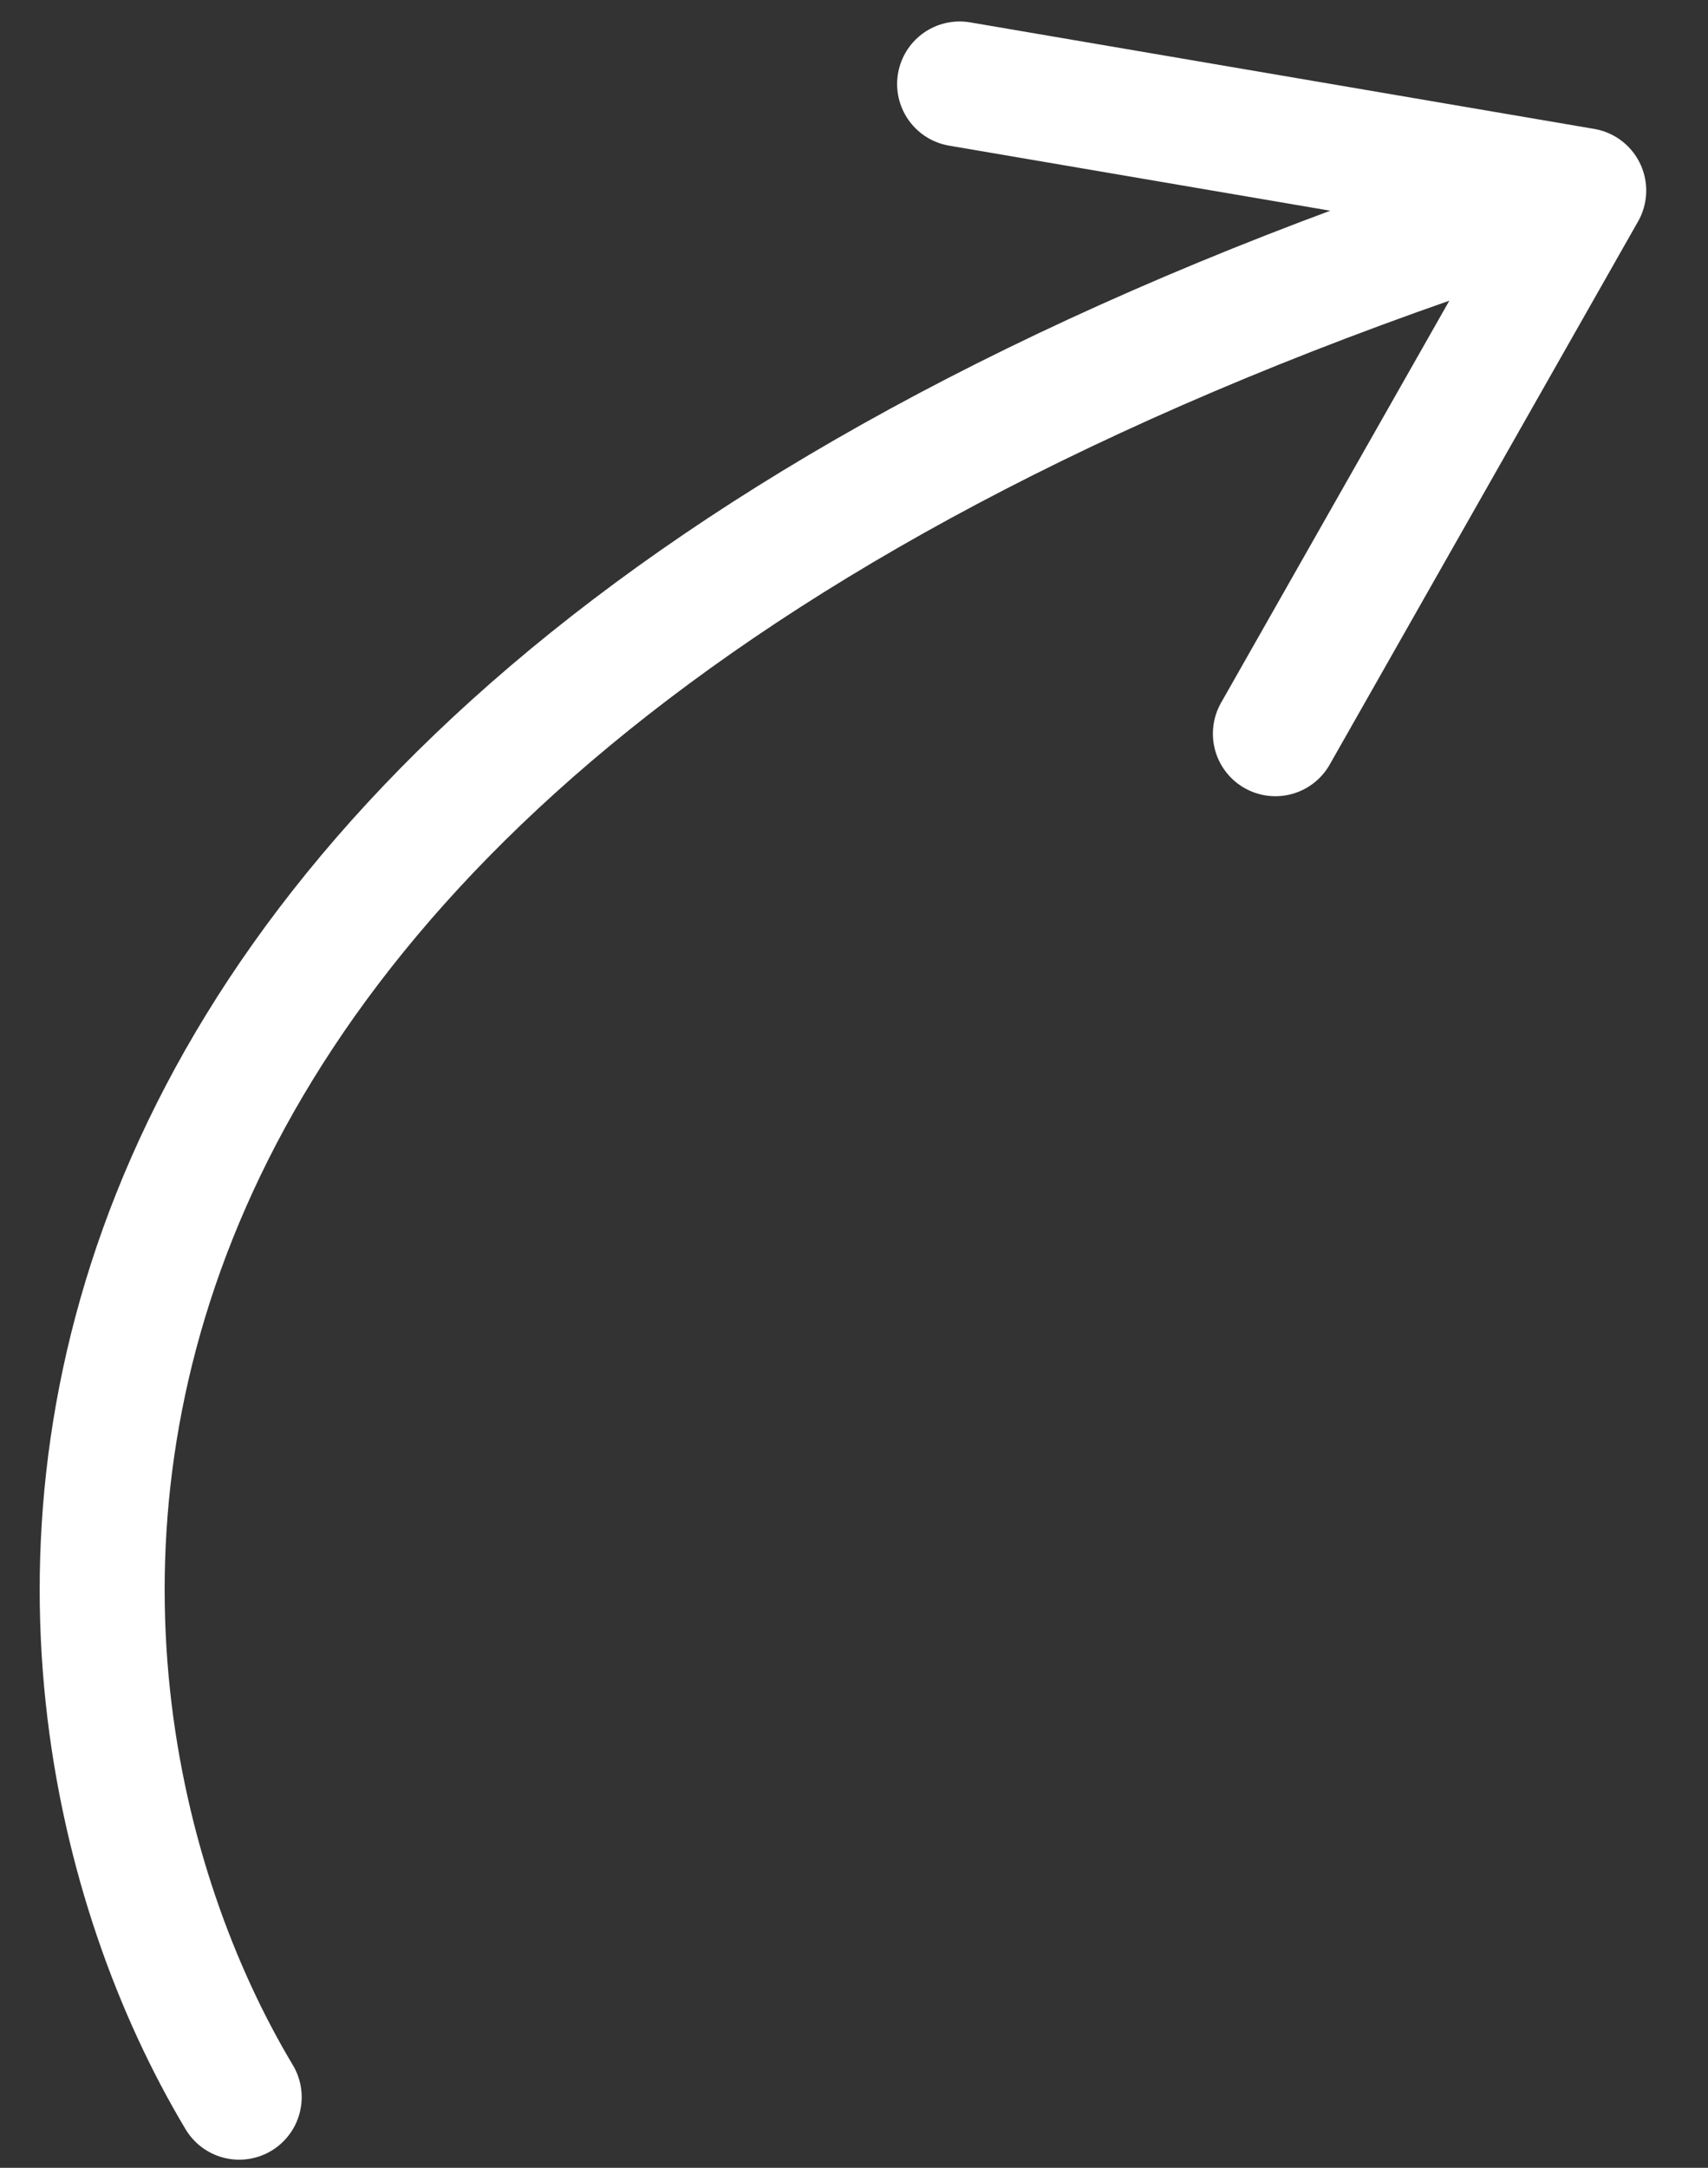 <svg width="41" height="52" viewBox="0 0 41 52" fill="none" xmlns="http://www.w3.org/2000/svg">
<rect x="0" y="0" width="41" height="52" fill="#333333" stroke="none"/>
<path d="M5.742 50.305C-0.271 40.263 -2.236 17.057 38.017 4.571M38.017 4.571L30.615 17.599M38.017 4.571L23.035 2.015" stroke="white" stroke-width="3" stroke-linecap="round"/>
</svg>
